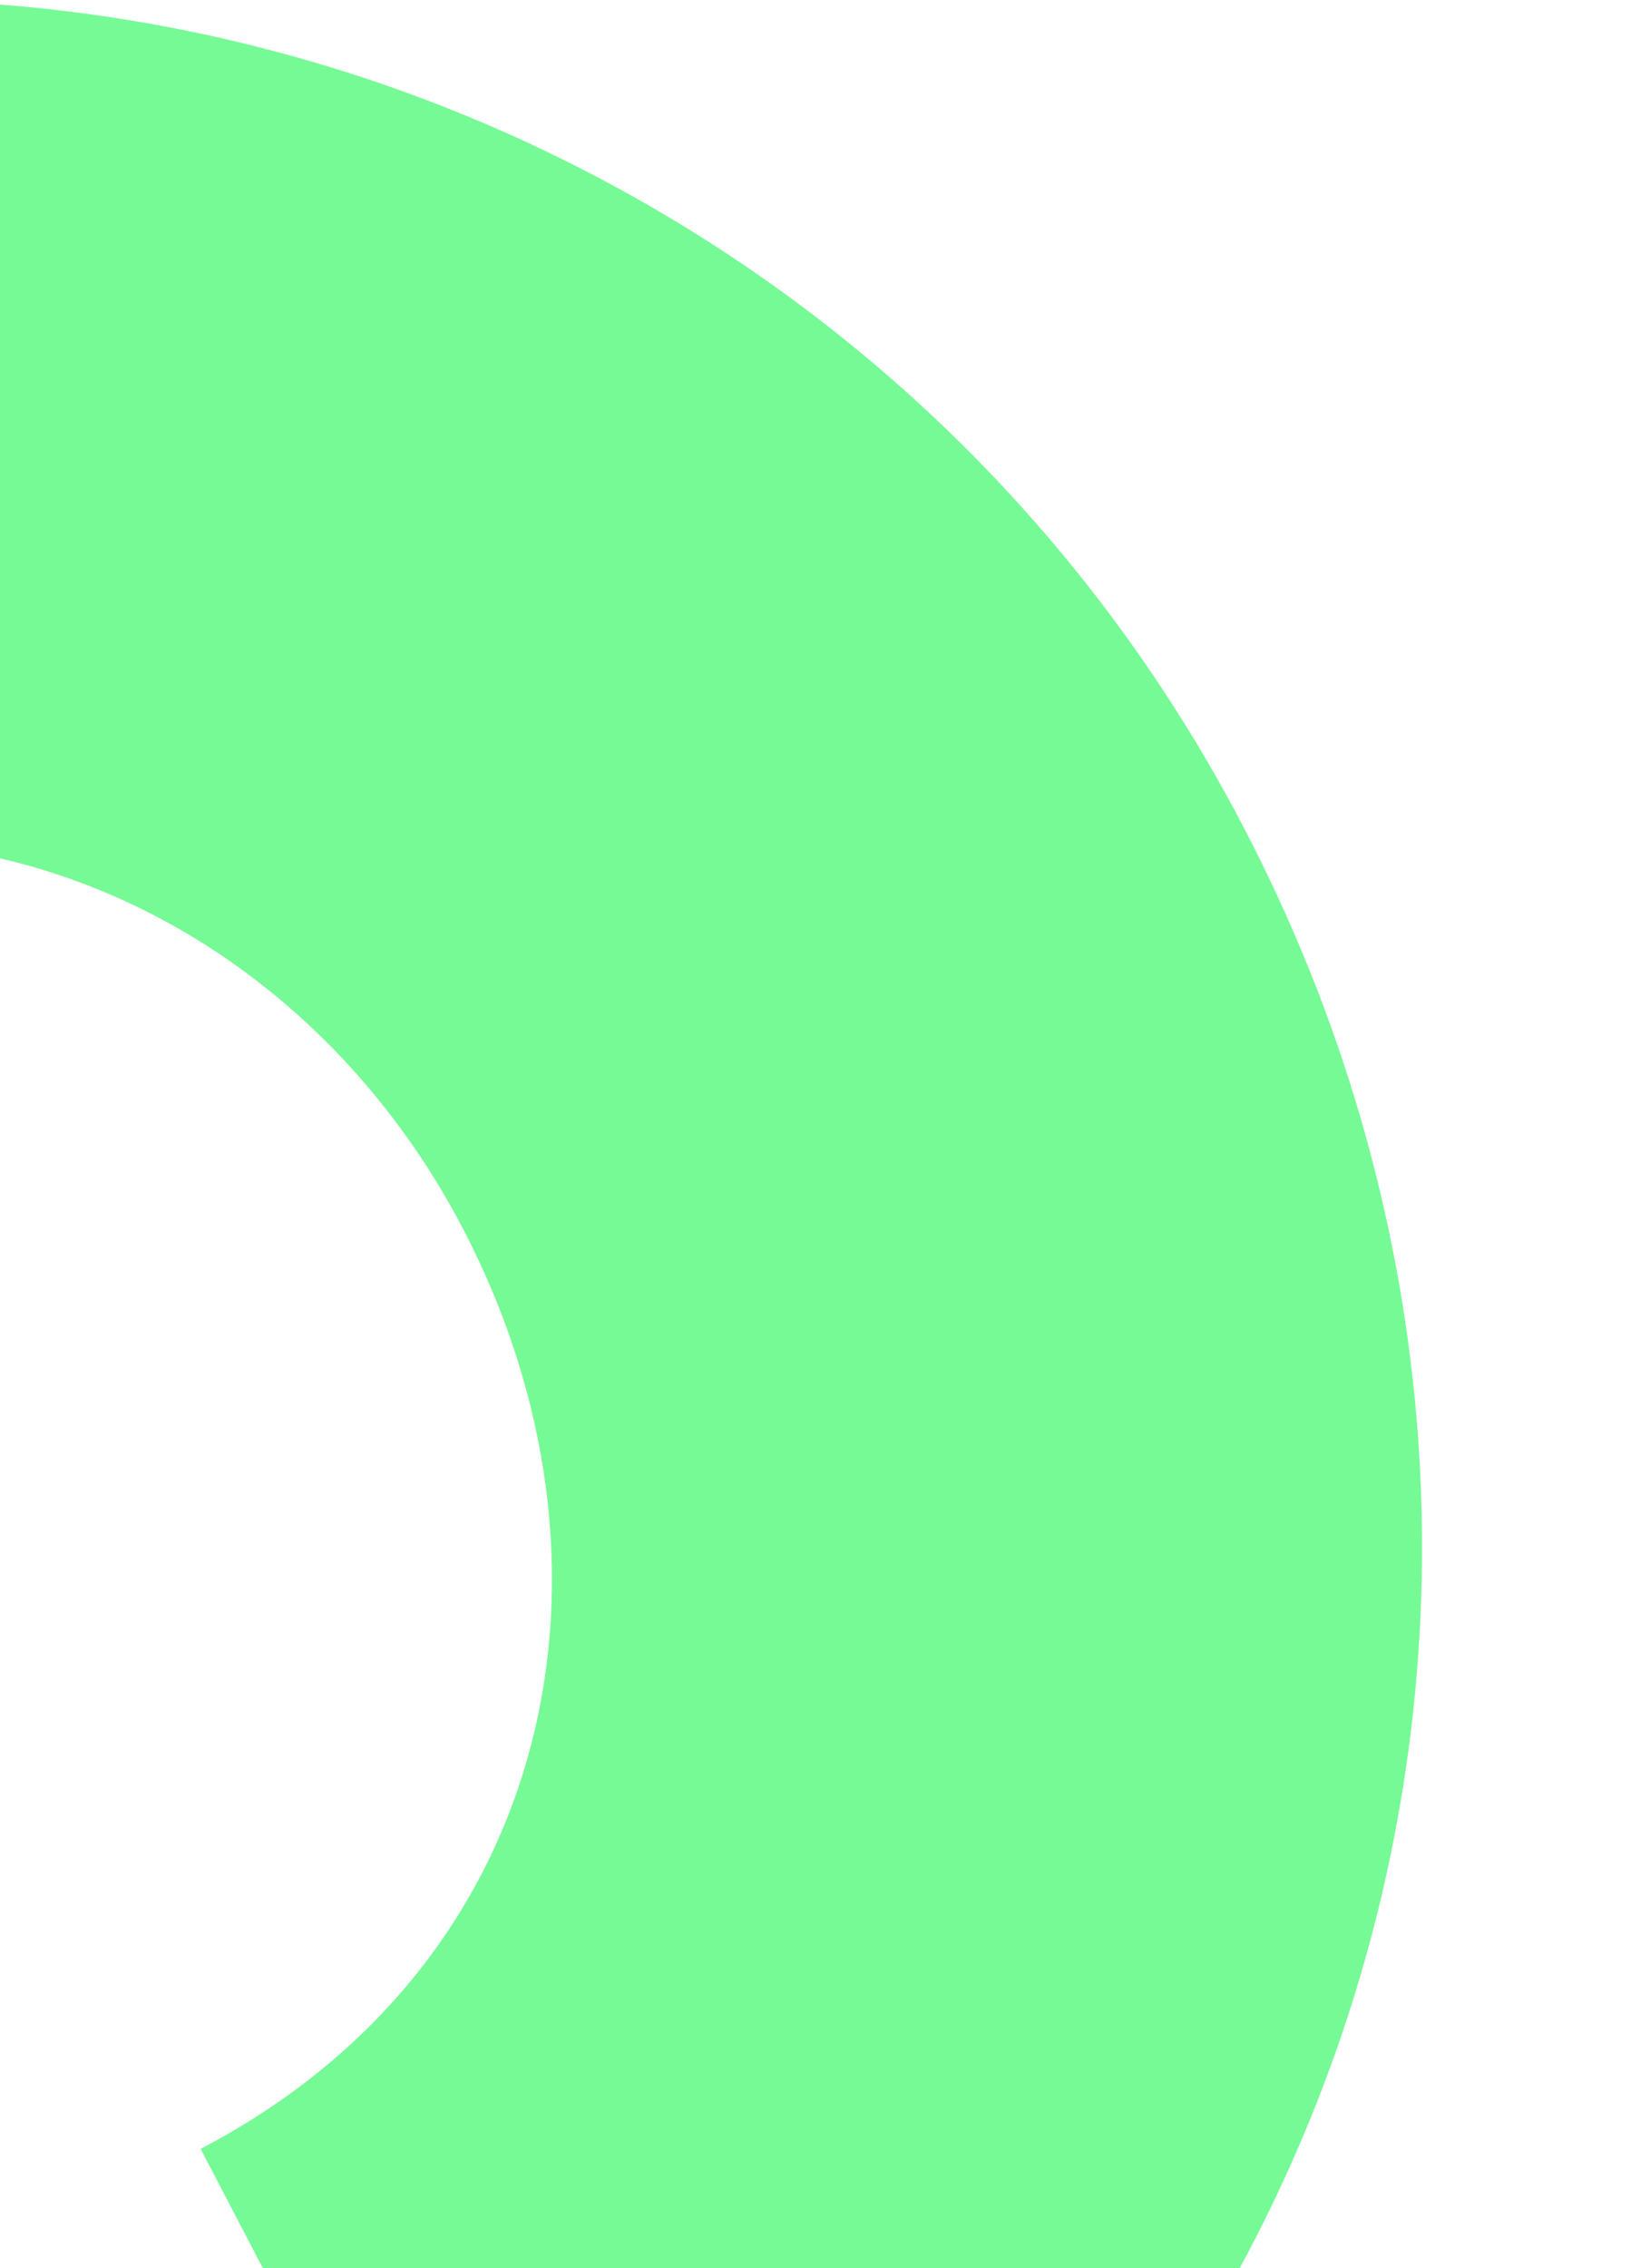 <?xml version="1.0" encoding="UTF-8"?><svg id="Layer_2" xmlns="http://www.w3.org/2000/svg" xmlns:xlink="http://www.w3.org/1999/xlink" viewBox="0 0 1300.306 1797.082"><defs><style>.cls-1{fill:none;}.cls-1,.cls-2{stroke-width:0px;}.cls-3{clip-path:url(#clippath);}.cls-2{fill:#76fa95;}</style><clipPath id="clippath"><rect class="cls-1" width="1300.306" height="1797.082"/></clipPath></defs><g id="Background"><g class="cls-3"><path class="cls-2" d="M-657.53,139.062C-58.635-173.715,674.761,59.451,985.664,654.76c312.778,598.895,93.957,1324.799-515.698,1643.194l-310.903-595.309c283.309-147.959,346.499-463.952,207.903-729.329-138.596-265.38-444.787-388.458-717.339-246.119L-657.53,139.062Z"/></g></g></svg>